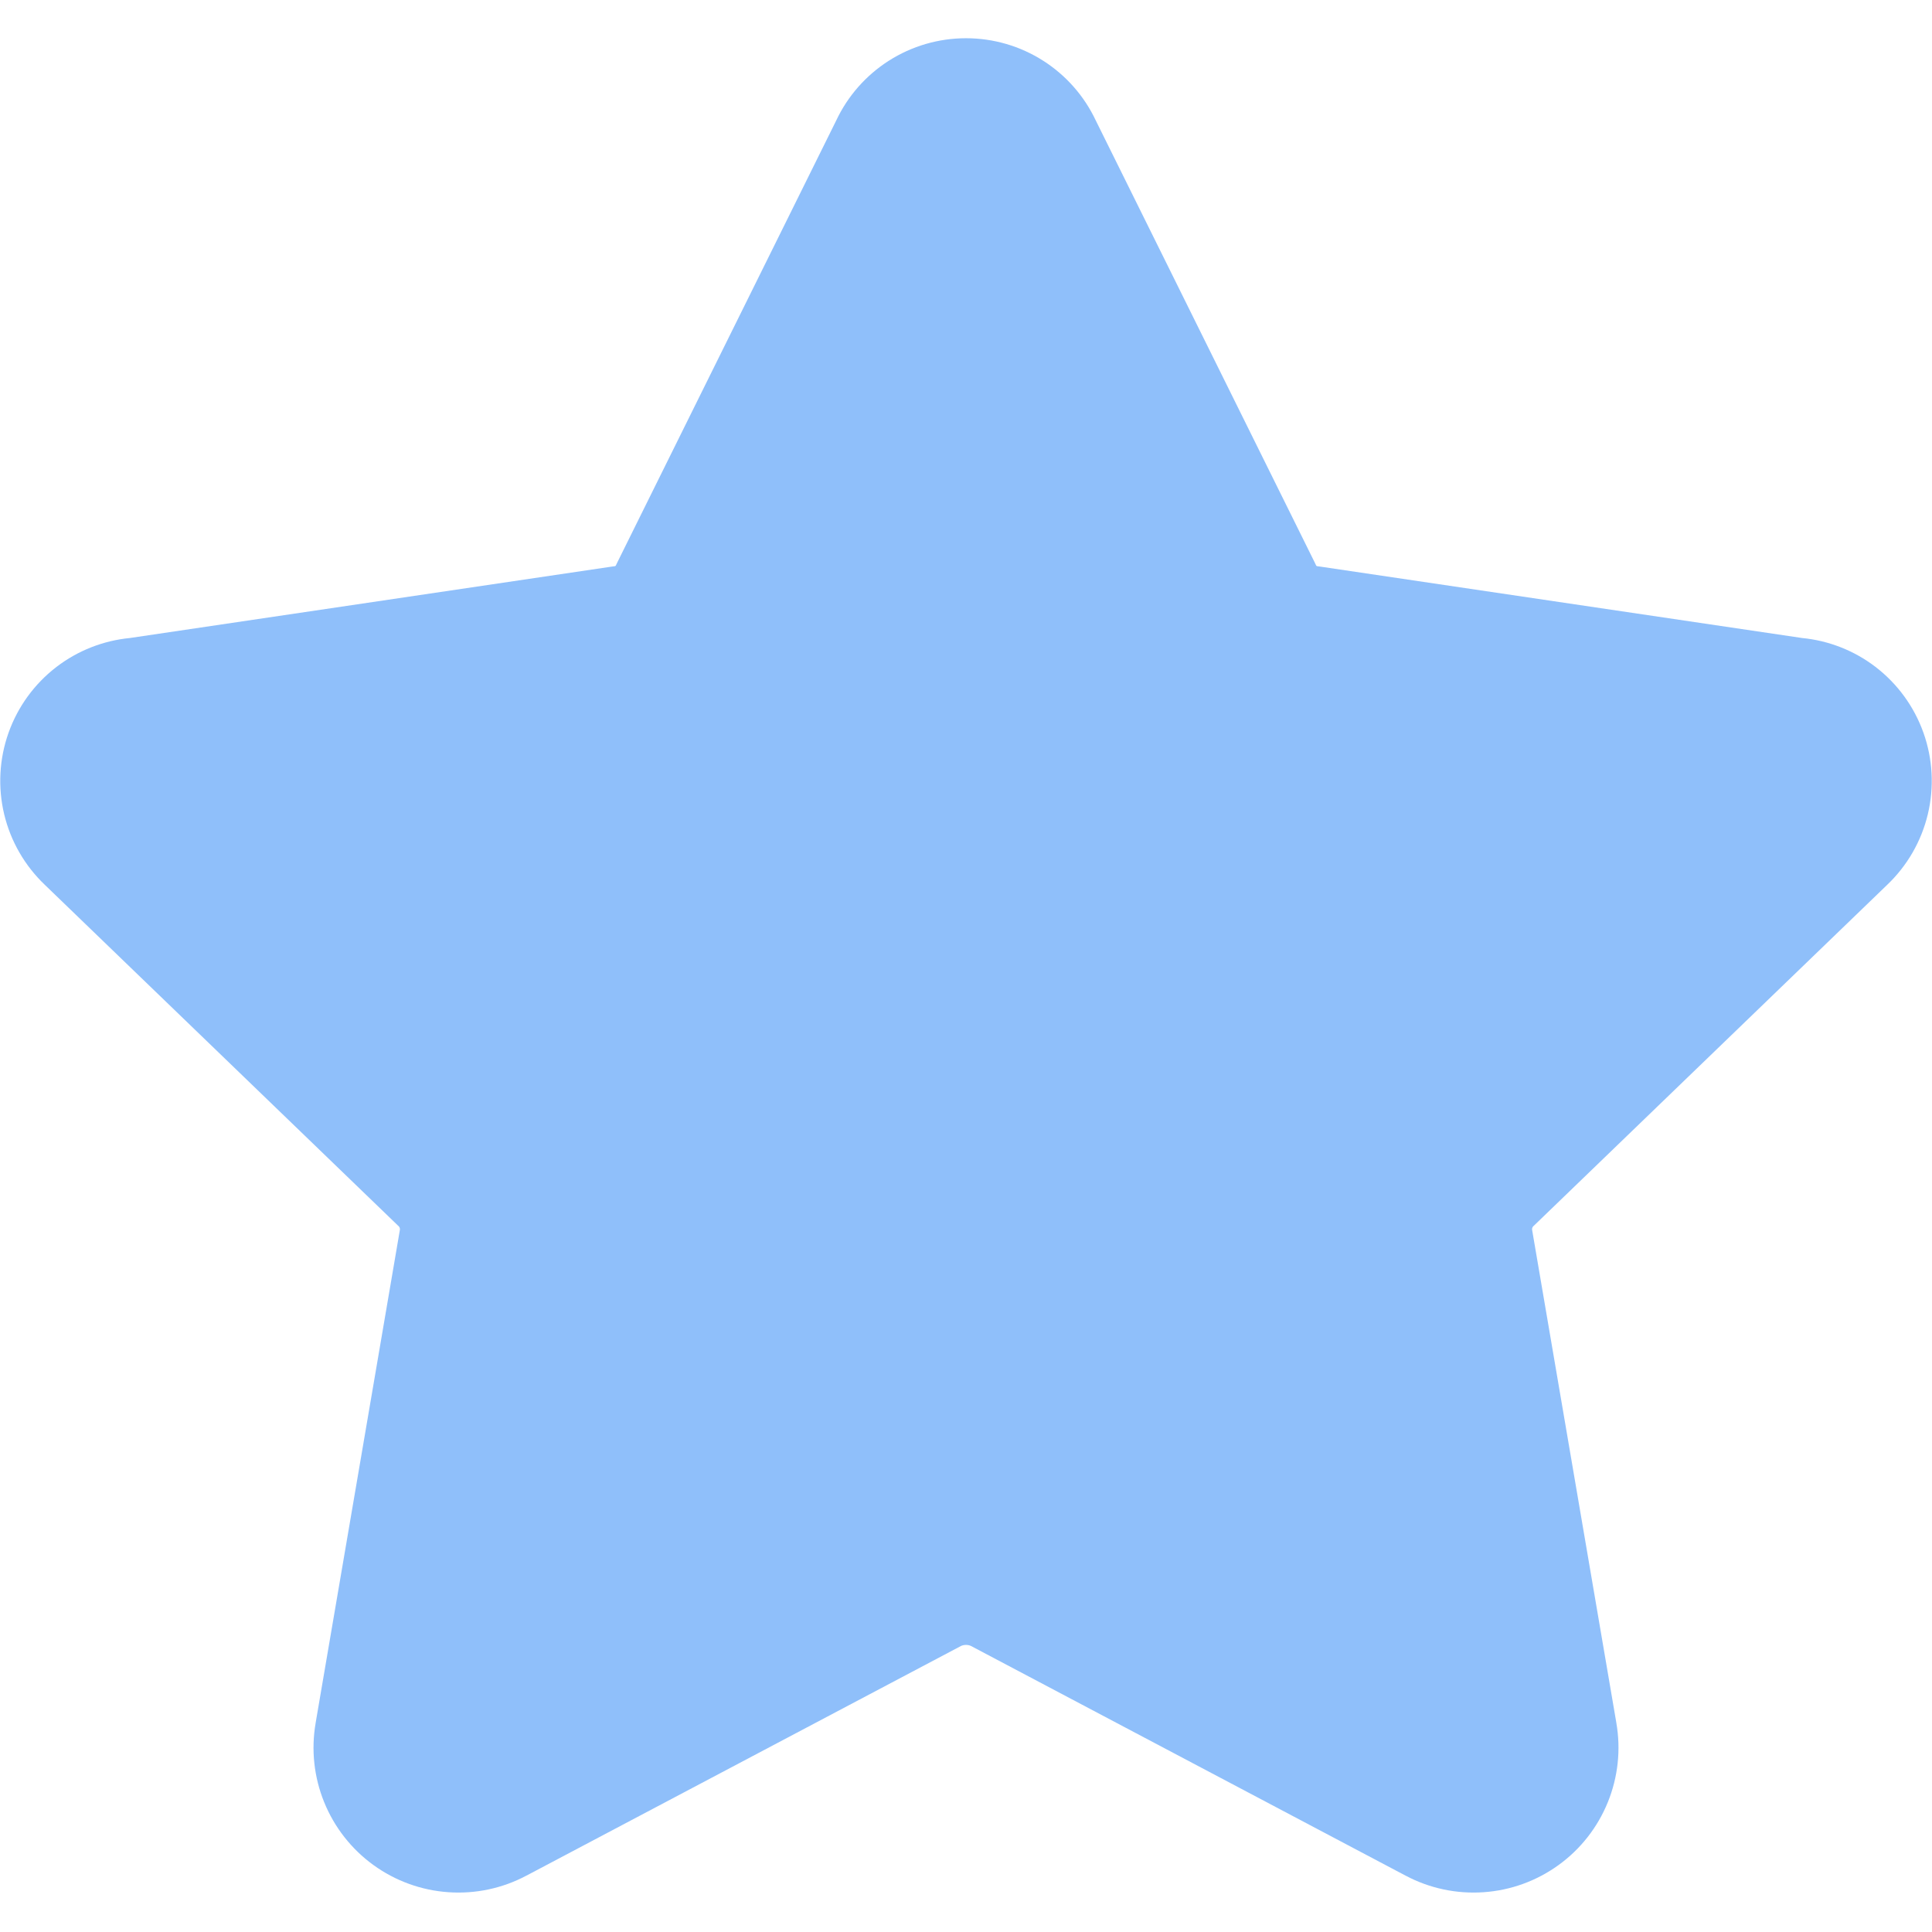 <svg xmlns="http://www.w3.org/2000/svg" width="47" height="47" viewBox="0 0 47 47" fill="none"><path fill-rule="evenodd" clip-rule="evenodd" d="M23.5 0.93C22.834 0.93 22.182 1.12 21.62 1.479C21.066 1.833 20.623 2.336 20.343 2.931L15.013 13.691C15.003 13.712 14.992 13.733 14.983 13.755C14.981 13.76 14.977 13.765 14.972 13.768C14.967 13.772 14.962 13.774 14.956 13.774C14.935 13.777 14.915 13.779 14.895 13.782L3.16 15.521C2.511 15.584 1.893 15.827 1.374 16.224C0.838 16.635 0.433 17.192 0.207 17.828C-0.019 18.465 -0.055 19.153 0.102 19.81C0.259 20.464 0.601 21.058 1.088 21.523L9.678 29.811L9.698 29.829C9.71 29.841 9.719 29.855 9.724 29.871C9.73 29.887 9.731 29.904 9.728 29.921L9.728 29.921L9.726 29.931L7.679 41.911L7.679 41.914C7.566 42.563 7.638 43.231 7.886 43.842C8.134 44.453 8.549 44.983 9.083 45.37C9.617 45.757 10.249 45.987 10.908 46.032C11.565 46.078 12.223 45.939 12.805 45.629L12.806 45.629L23.38 40.041C23.418 40.024 23.459 40.016 23.5 40.016C23.542 40.016 23.583 40.024 23.62 40.041L34.194 45.629L34.195 45.629C34.778 45.939 35.435 46.078 36.093 46.032C36.751 45.987 37.383 45.757 37.917 45.37C38.452 44.983 38.866 44.453 39.114 43.842C39.362 43.231 39.434 42.563 39.321 41.914L39.321 41.911L37.274 29.931L37.274 29.931L37.272 29.921C37.269 29.904 37.27 29.887 37.276 29.871C37.281 29.855 37.29 29.841 37.302 29.829L37.322 29.811L45.907 21.528L45.912 21.523C46.399 21.059 46.741 20.464 46.898 19.81C47.055 19.153 47.019 18.465 46.793 17.828C46.567 17.192 46.162 16.635 45.626 16.224C45.108 15.827 44.489 15.584 43.84 15.521L32.105 13.782C32.085 13.779 32.065 13.777 32.044 13.774C32.038 13.774 32.033 13.772 32.028 13.768C32.023 13.765 32.02 13.76 32.017 13.755C32.008 13.733 31.998 13.712 31.987 13.691L26.657 2.931C26.377 2.336 25.934 1.833 25.38 1.479C24.819 1.12 24.166 0.93 23.5 0.93Z" fill="#8FBFFA"></path></svg>